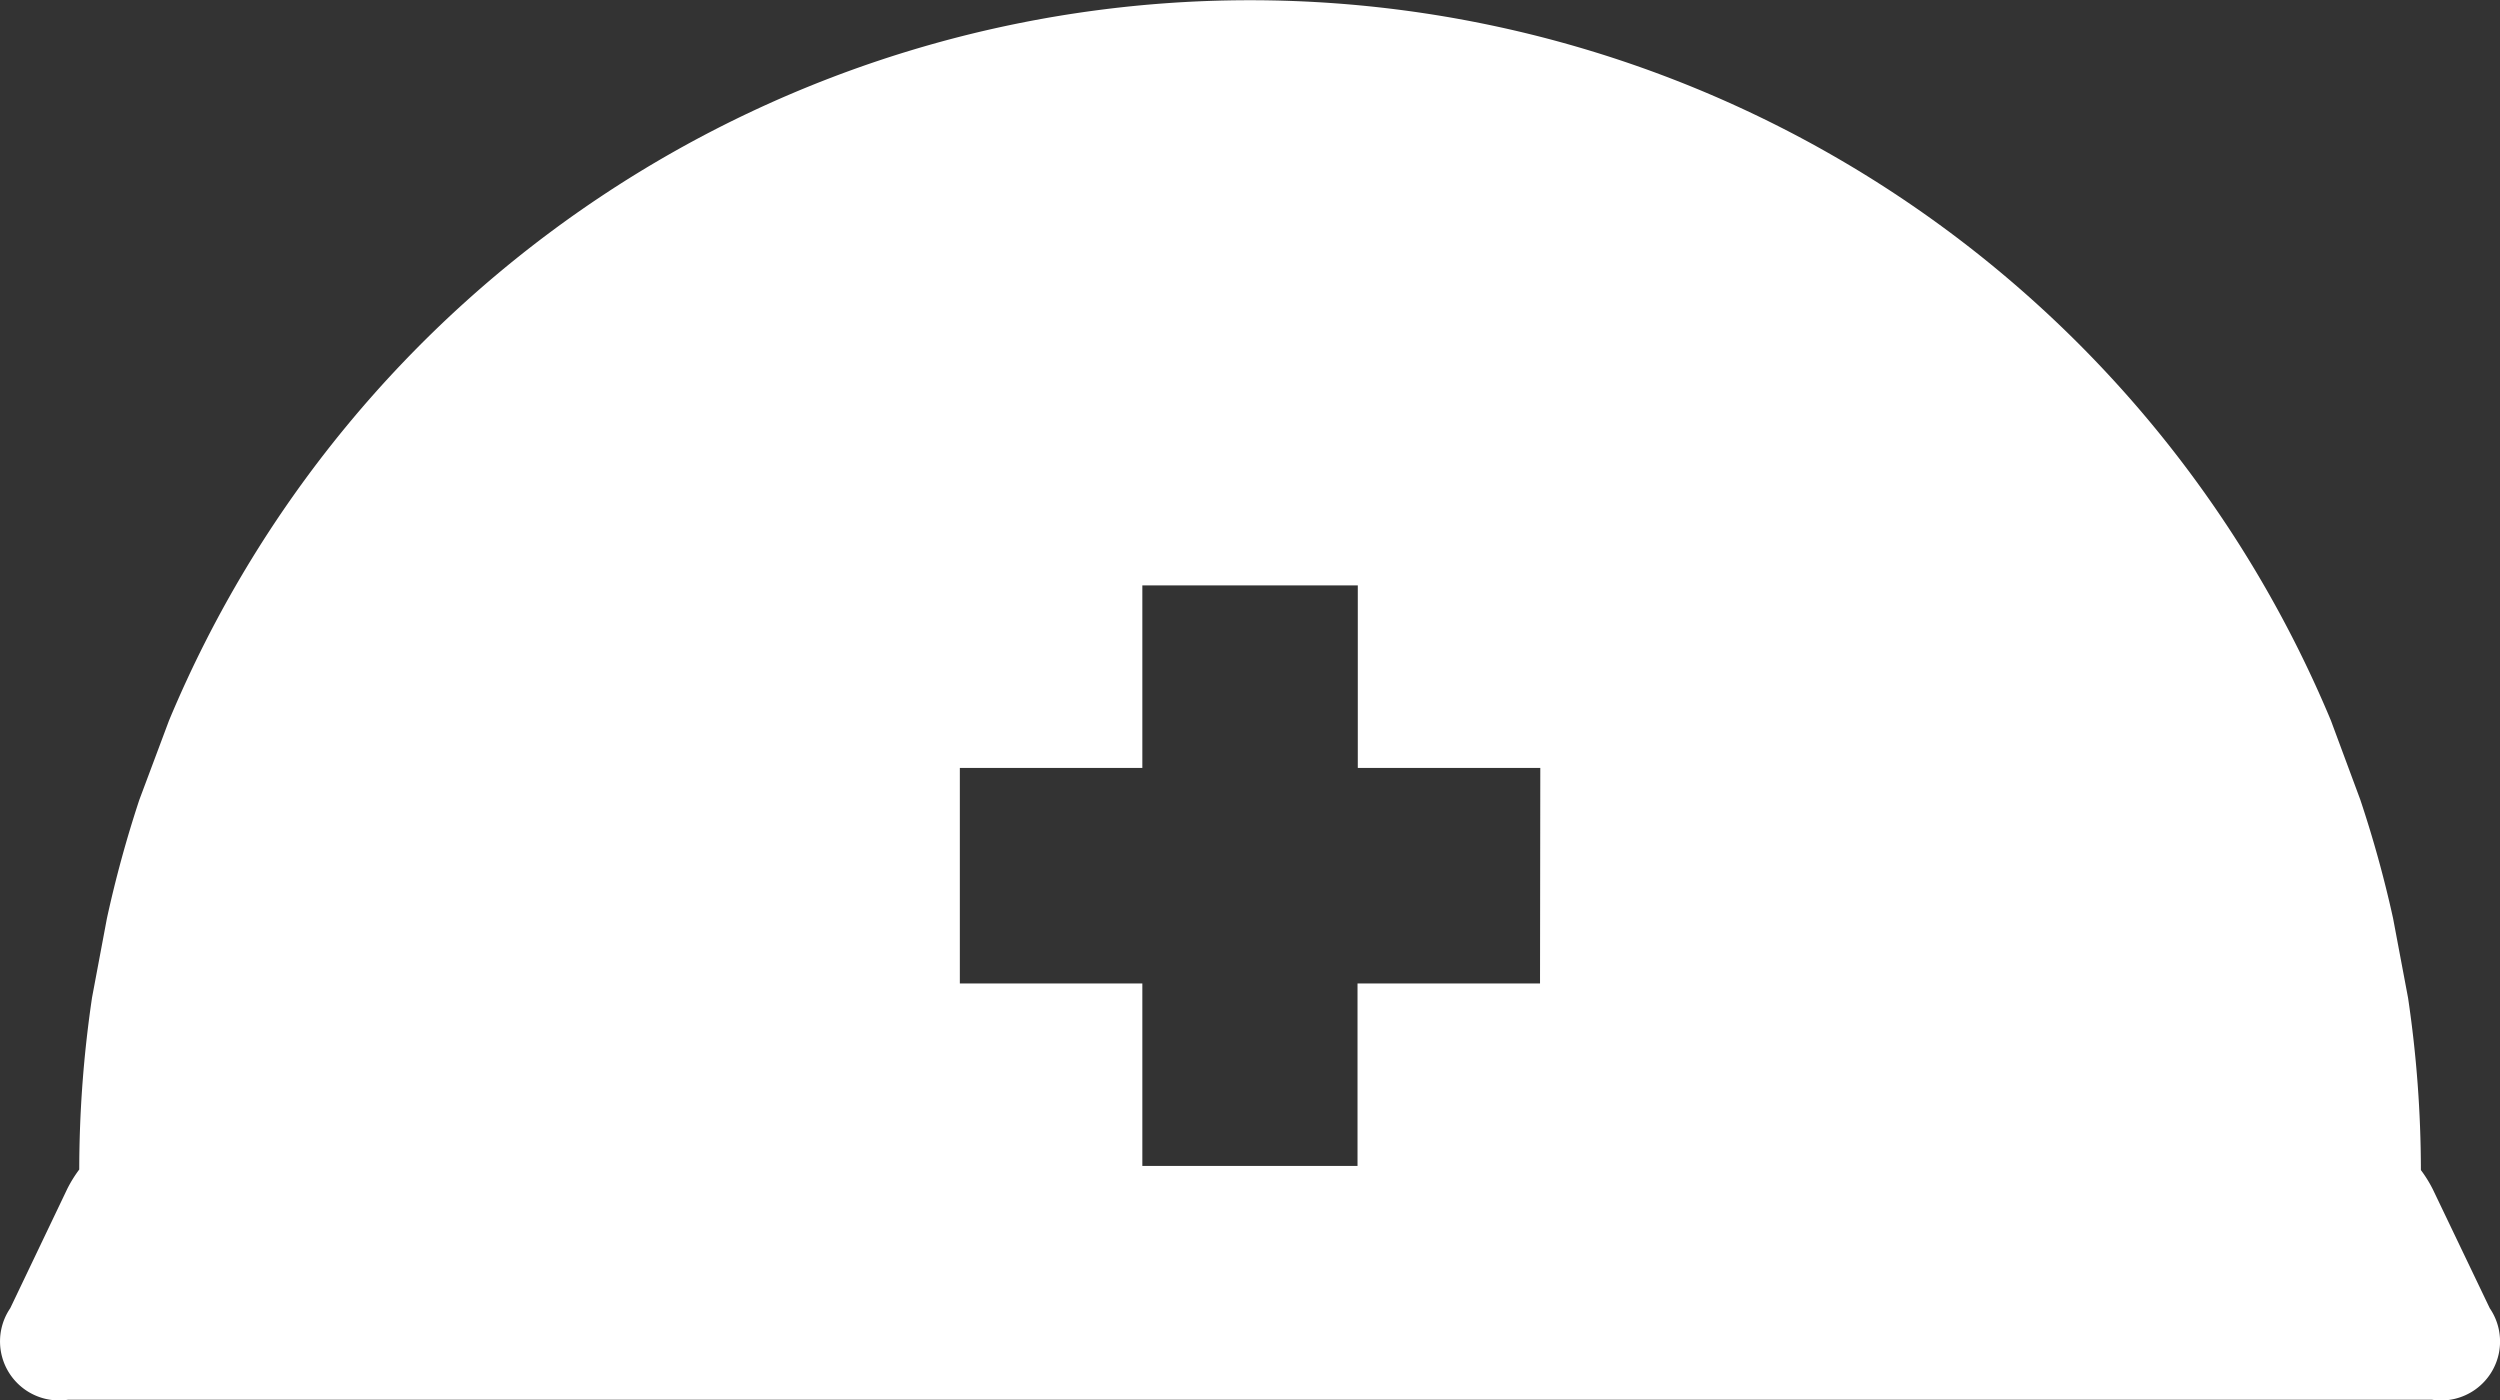 <svg id="icon-hat1" xmlns="http://www.w3.org/2000/svg" xmlns:xlink="http://www.w3.org/1999/xlink" width="36.342" height="20.356" viewBox="0 0 36.342 20.356">
  <rect x="0" y="0" width="36.342" height="20.356" fill="#333333" stroke="none"/>
  <defs>
    <clipPath id="clip-path">
      <rect id="Rectangle_6709" data-name="Rectangle 6709" width="36.342" height="20.356" fill="none"/>
    </clipPath>
  </defs>
  <g id="Group_16842" data-name="Group 16842" clip-path="url(#clip-path)">
    <path id="Path_256067" data-name="Path 256067" d="M36.193,19.016l-.828-1.729a1.859,1.859,0,0,0-.173-.279,17.185,17.185,0,0,0-.186-2.5l-.218-1.158a16.847,16.847,0,0,0-.478-1.729l-.426-1.148a17.026,17.026,0,0,0-31.427,0l-.431,1.151a17.131,17.131,0,0,0-.472,1.726L1.338,14.5A17.186,17.186,0,0,0,1.152,17a1.86,1.86,0,0,0-.173.279L.149,19.016a.858.858,0,0,0,.838,1.331H35.355a.857.857,0,0,0,.838-1.331M22.387,14.295H19.734v2.653H16.606V14.295H13.953V11.162h2.653V8.509h3.132v2.653h2.653Z" transform="translate(0 0.001)" fill="#fff"/>
  </g>
</svg>
